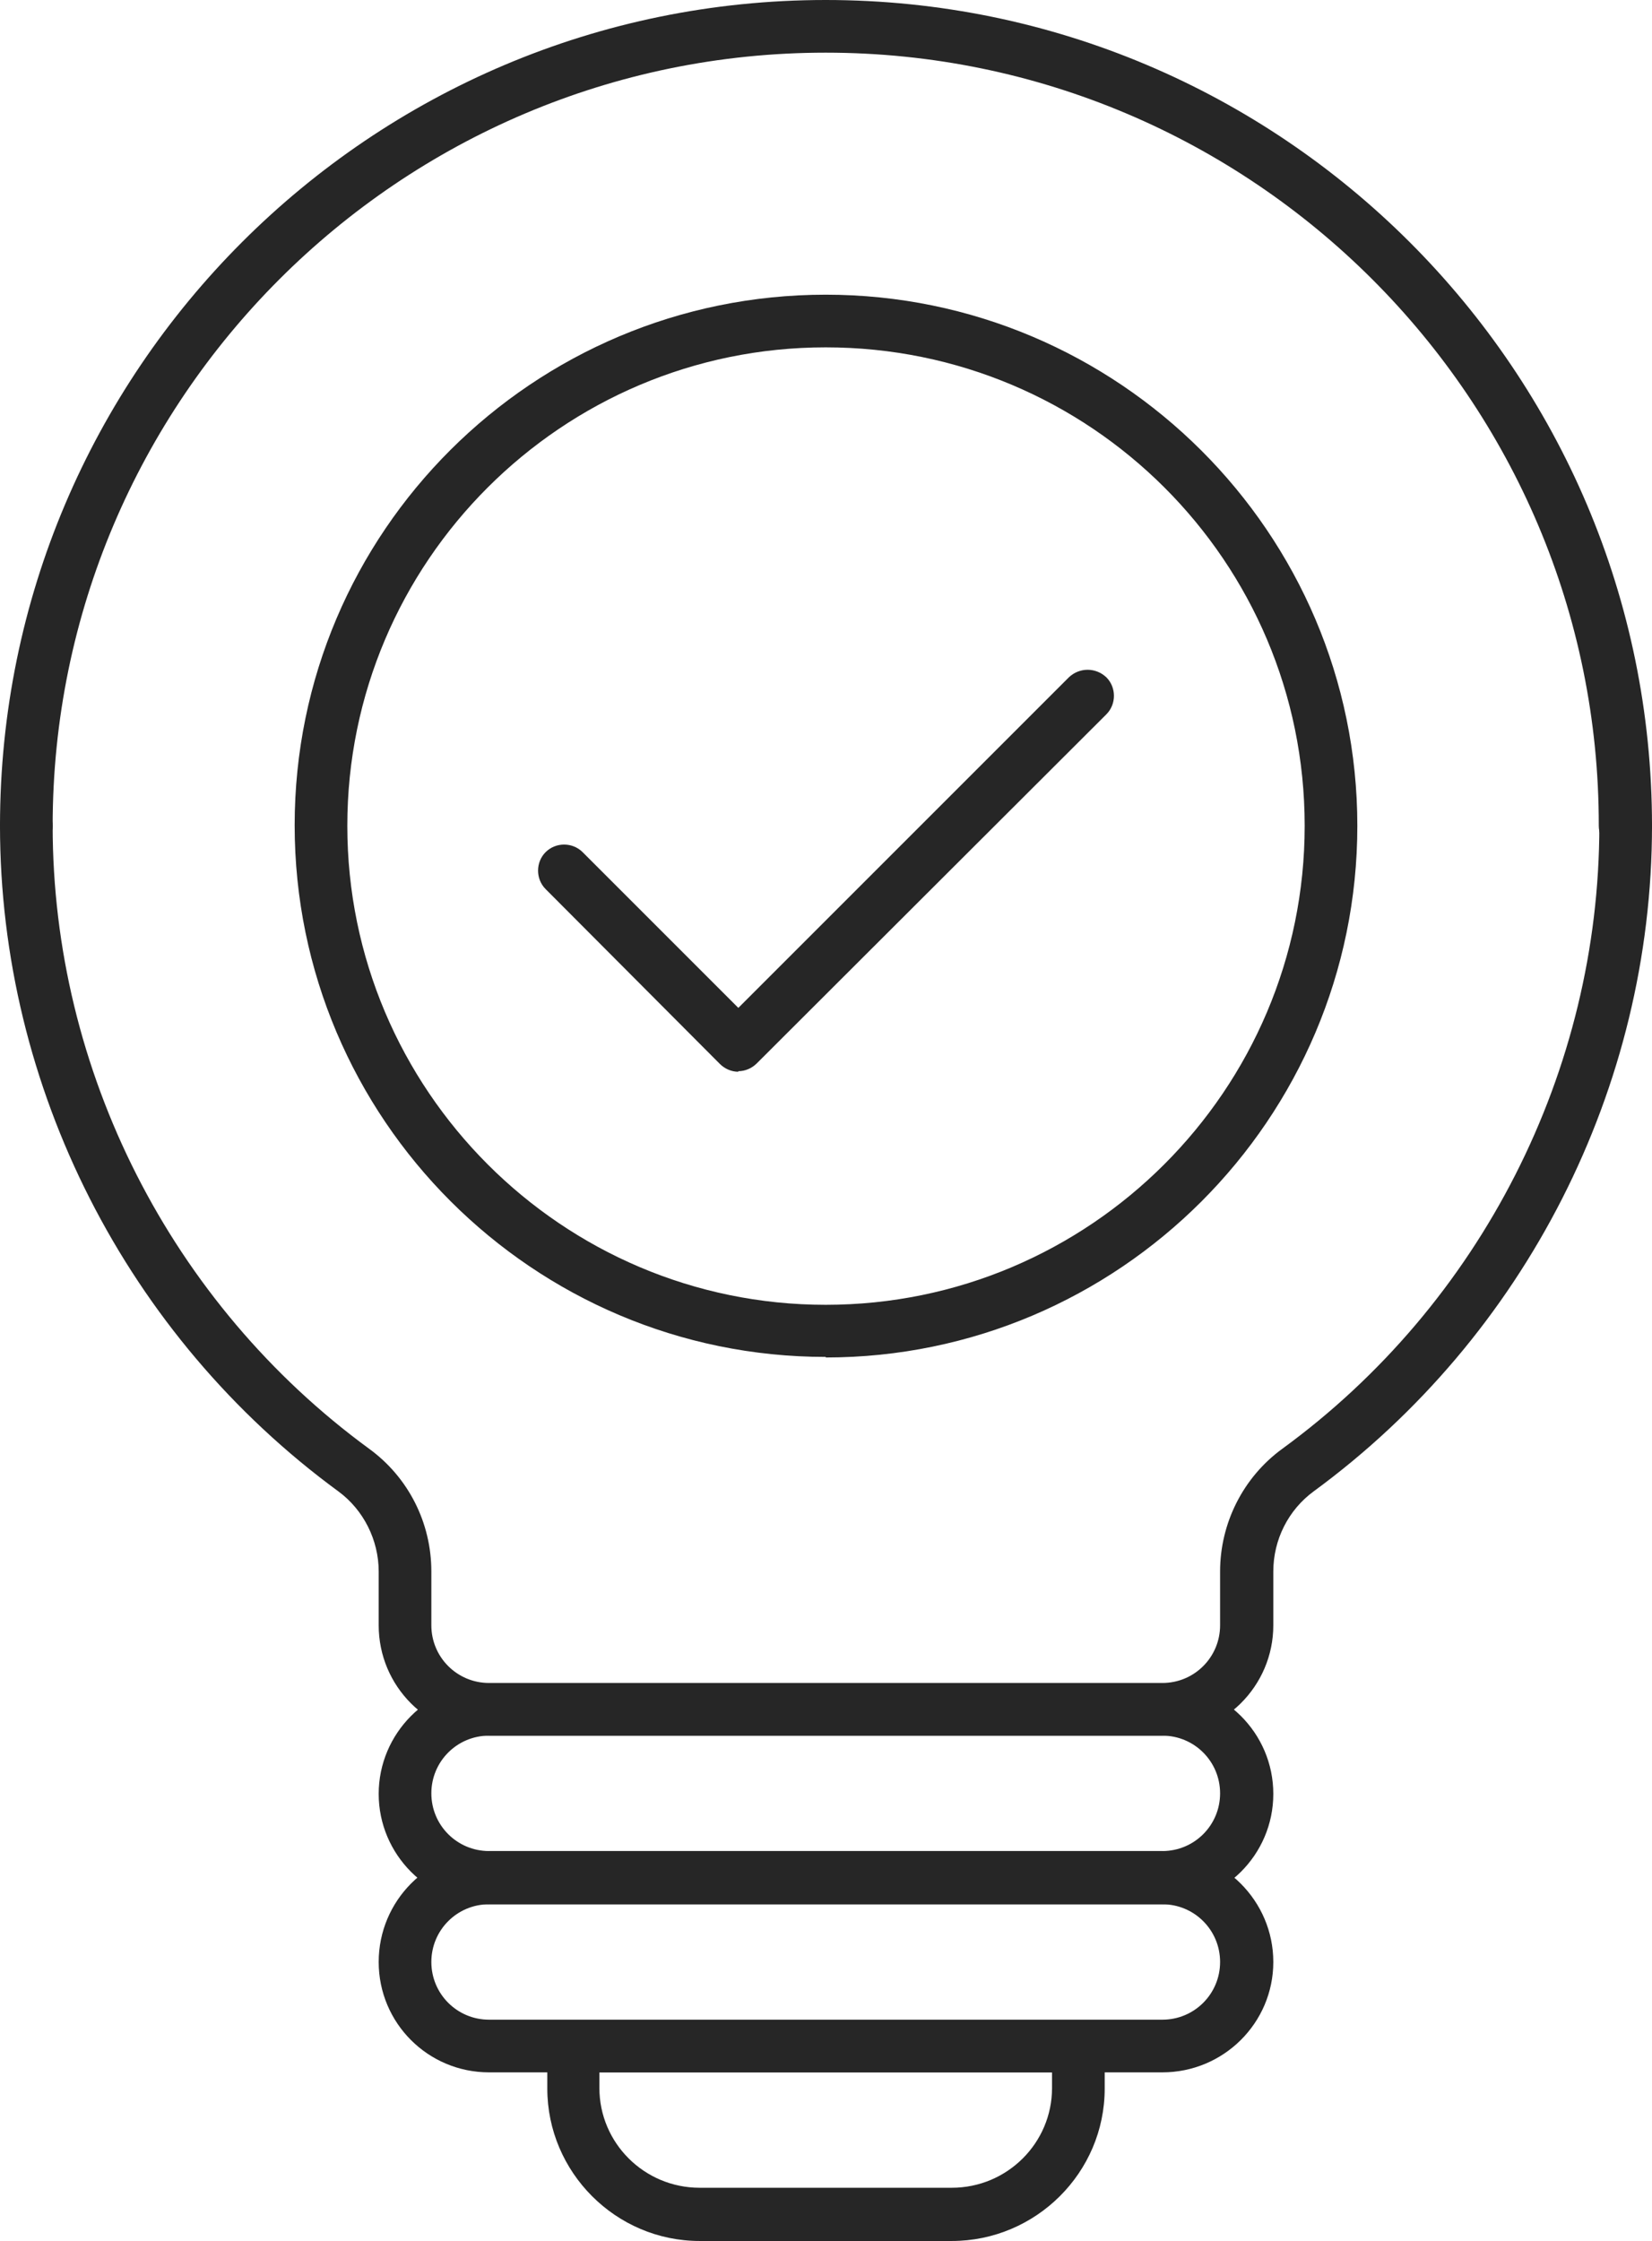 <?xml version="1.0" encoding="UTF-8"?>
<svg id="Layer_2" xmlns="http://www.w3.org/2000/svg" viewBox="0 0 29.49 40">
  <defs>
    <style>
      .cls-1 {
        fill: #262626;
      }
    </style>
  </defs>
  <g id="Layer_1-2" data-name="Layer_1">
    <g>
      <path class="cls-1" d="M20.75,30.98h-12.02c-1.09,0-1.97-.88-1.97-1.97v-.96c0-.56-.27-1.1-.72-1.43C2.26,23.85,0,19.41,0,14.74c0-.26.21-.47.47-.47s.47.21.47.47c0,4.37,2.11,8.53,5.65,11.12.7.51,1.11,1.32,1.11,2.19v.96c0,.57.46,1.03,1.03,1.03h12.02c.57,0,1.03-.46,1.03-1.03v-.96c0-.86.41-1.68,1.11-2.19,3.55-2.59,5.66-6.75,5.66-11.12,0-.26.21-.47.47-.47s.47.21.47.47c0,4.67-2.26,9.11-6.04,11.88-.45.33-.72.86-.72,1.43v.96c0,1.09-.89,1.97-1.98,1.97Z"/>
      <path class="cls-1" d="M29.01,15.21c-.26,0-.47-.21-.47-.47C28.55,7.13,22.35.94,14.74.94S.94,7.13.94,14.74c0,.26-.21.47-.47.47s-.47-.21-.47-.47C0,6.61,6.61,0,14.74,0s14.75,6.61,14.75,14.74c0,.26-.21.47-.47.47Z"/>
      <path class="cls-1" d="M20.75,33.99h-12.02c-1.09,0-1.97-.89-1.97-1.97s.88-1.97,1.97-1.97h12.02c1.09,0,1.98.88,1.98,1.97s-.89,1.97-1.98,1.97ZM8.73,30.98c-.57,0-1.03.46-1.03,1.03s.46,1.03,1.03,1.03h12.02c.57,0,1.03-.46,1.03-1.03s-.46-1.03-1.03-1.03h-12.02Z"/>
      <path class="cls-1" d="M20.75,36.99h-12.02c-1.09,0-1.97-.88-1.97-1.97s.88-1.98,1.97-1.98h12.02c1.09,0,1.98.89,1.98,1.98s-.89,1.97-1.98,1.97ZM8.73,33.99c-.57,0-1.03.46-1.03,1.03s.46,1.03,1.03,1.03h12.02c.57,0,1.03-.46,1.03-1.03s-.46-1.03-1.03-1.03h-12.02Z"/>
      <path class="cls-1" d="M16.99,40h-4.5c-1.5,0-2.72-1.23-2.72-2.72v-.75c0-.26.21-.47.47-.47h9.01c.26,0,.47.21.47.47v.75c0,1.5-1.23,2.72-2.73,2.72ZM10.7,36.99v.28c0,.98.8,1.78,1.79,1.78h4.5c.99,0,1.79-.8,1.79-1.78v-.28h-8.08Z"/>
      <path class="cls-1" d="M14.74,24.22c-5.22,0-9.48-4.25-9.48-9.49S9.52,5.26,14.74,5.26s9.49,4.25,9.49,9.48-4.26,9.49-9.49,9.49ZM14.74,6.2c-4.71,0-8.54,3.83-8.54,8.54s3.83,8.55,8.54,8.55,8.55-3.83,8.55-8.55-3.83-8.54-8.55-8.54Z"/>
      <path class="cls-1" d="M13.18,19.13c-.12,0-.24-.05-.33-.14l-3.11-3.12c-.18-.18-.18-.48,0-.66.18-.18.48-.18.66,0l2.78,2.78,5.9-5.9c.19-.18.48-.18.67,0,.18.18.18.48,0,.66l-6.24,6.23c-.09.09-.21.14-.33.14Z"/>
    </g>
  </g>
</svg>